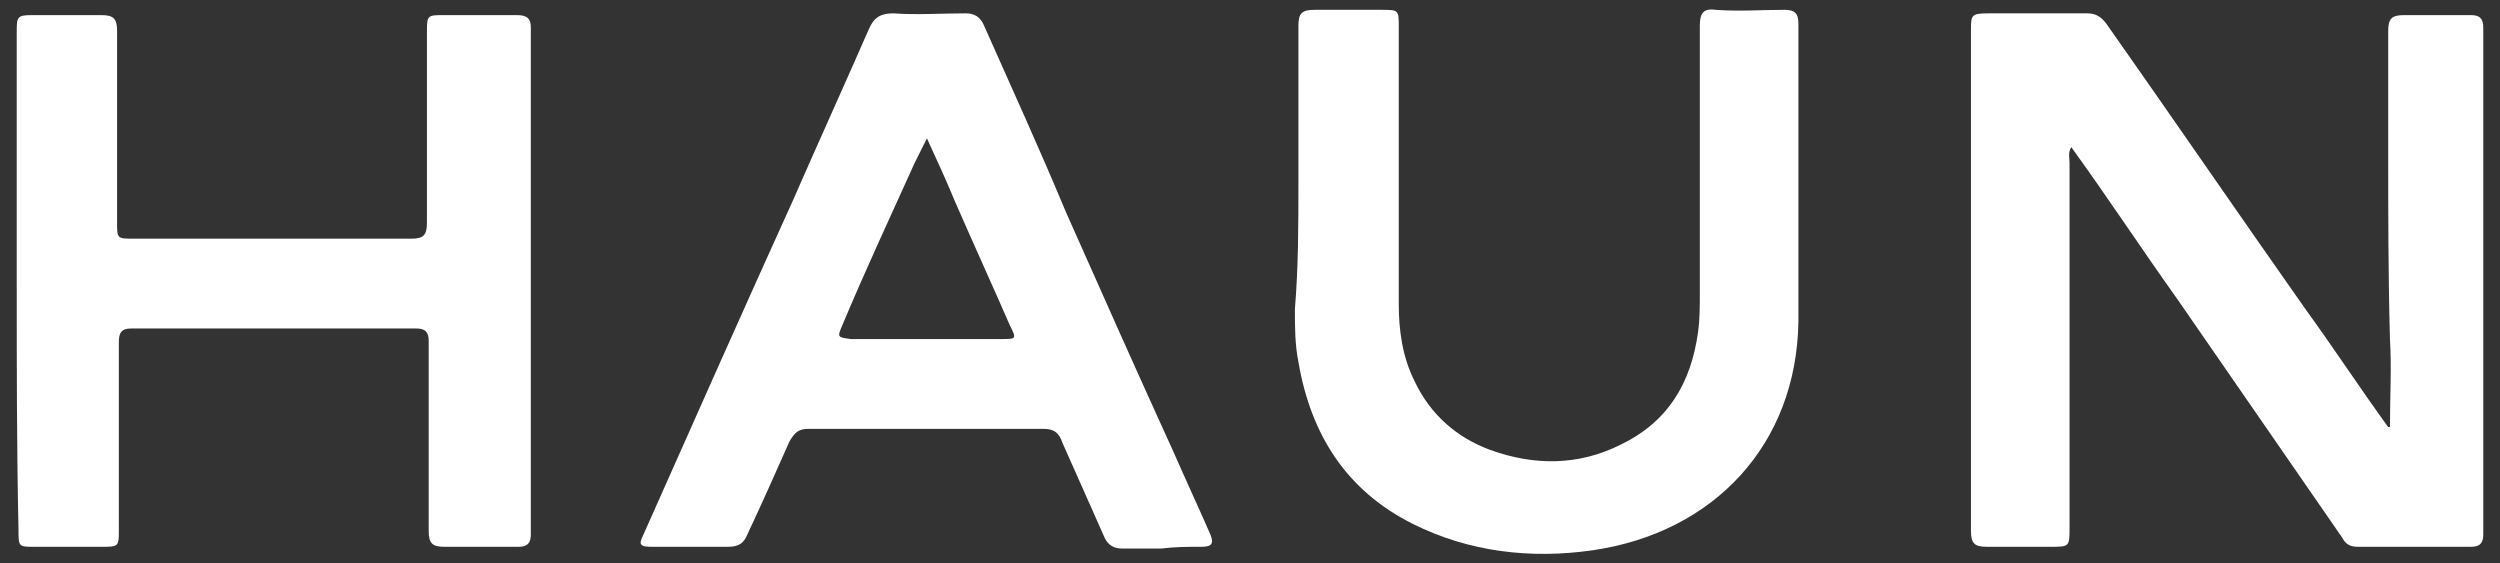 <svg
  width="142"
  height="32"
  viewBox="0 0 142 32"
  fill="none"
  xmlns="http://www.w3.org/2000/svg"
>
  <rect x="0" y="0" width="142" height="32" fill="#333333" stroke="none"/>
  <path
    d="M135.75 24.258C135.75 22.558 135.85 20.858 135.75 19.258C135.65 15.658 135.65 12.058 135.65 8.558C135.65 6.258 135.65 4.058 135.65 1.758C135.65 1.058 135.85 0.858 136.55 0.858C137.85 0.858 139.15 0.858 140.35 0.858C140.85 0.858 141.05 1.058 141.05 1.558C141.05 11.158 141.05 20.758 141.05 30.358C141.05 30.858 140.85 31.058 140.35 31.058C138.25 31.058 136.05 31.058 133.95 31.058C133.55 31.058 133.25 30.958 133.05 30.558C129.95 26.058 126.75 21.458 123.65 16.958C121.65 14.158 119.75 11.258 117.65 8.358C117.45 8.658 117.55 8.958 117.55 9.258C117.55 16.158 117.55 23.058 117.55 29.958C117.55 31.058 117.55 31.058 116.45 31.058C115.25 31.058 114.05 31.058 112.85 31.058C112.15 31.058 111.95 30.858 111.95 30.158C111.95 24.558 111.95 19.058 111.95 13.458C111.95 9.558 111.95 5.658 111.95 1.758C111.95 0.858 111.95 0.758 112.95 0.758C114.85 0.758 116.65 0.758 118.55 0.758C119.05 0.758 119.35 0.958 119.65 1.358C123.45 6.758 127.15 12.158 130.95 17.558C132.55 19.758 134.05 22.058 135.65 24.258C135.65 24.258 135.65 24.258 135.75 24.258Z"
    fill="white"
  />
  <path
    d="M0.95 15.958C0.95 11.258 0.95 6.558 0.95 1.858C0.95 0.958 0.95 0.858 1.85 0.858C3.15 0.858 4.45 0.858 5.75 0.858C6.45 0.858 6.65 1.058 6.65 1.758C6.65 5.358 6.65 9.058 6.65 12.658C6.65 13.558 6.65 13.558 7.65 13.558C12.85 13.558 18.15 13.558 23.35 13.558C24.05 13.558 24.25 13.358 24.25 12.658C24.25 9.058 24.25 5.458 24.25 1.858C24.25 0.858 24.25 0.858 25.25 0.858C26.65 0.858 27.95 0.858 29.35 0.858C29.95 0.858 30.15 1.058 30.15 1.558C30.15 1.658 30.15 1.858 30.15 1.958C30.15 11.258 30.15 20.558 30.15 29.858C30.15 30.058 30.15 30.158 30.15 30.358C30.15 30.858 29.95 31.058 29.45 31.058C28.05 31.058 26.65 31.058 25.25 31.058C24.55 31.058 24.35 30.858 24.35 30.158C24.35 27.658 24.35 25.158 24.35 22.658C24.35 21.558 24.35 20.458 24.35 19.358C24.35 18.858 24.15 18.658 23.65 18.658C18.25 18.658 12.85 18.658 7.45 18.658C6.85 18.658 6.75 18.958 6.75 19.458C6.75 22.958 6.75 26.558 6.75 30.058C6.75 31.058 6.75 31.058 5.75 31.058C4.45 31.058 3.25 31.058 1.95 31.058C1.05 31.058 1.05 31.058 1.05 30.058C0.95 25.358 0.95 20.658 0.95 15.958Z"
    fill="white"
  />
  <path
    d="M65.95 31.158C65.25 31.158 64.45 31.158 63.75 31.158C63.25 31.158 62.95 30.958 62.75 30.558C61.95 28.758 61.15 26.958 60.35 25.158C60.15 24.558 59.85 24.358 59.25 24.358C54.85 24.358 50.35 24.358 45.95 24.358C45.35 24.358 45.15 24.558 44.85 25.058C44.05 26.858 43.25 28.658 42.45 30.358C42.25 30.858 41.95 31.058 41.35 31.058C39.95 31.058 38.45 31.058 37.05 31.058C36.35 31.058 36.25 30.958 36.55 30.358C39.35 24.058 42.15 17.758 45.05 11.358C46.45 8.158 47.95 4.858 49.35 1.658C49.65 0.958 50.05 0.758 50.75 0.758C52.05 0.858 53.45 0.758 54.85 0.758C55.35 0.758 55.65 0.958 55.85 1.358C57.45 4.958 59.05 8.458 60.55 12.058C62.55 16.558 64.55 21.058 66.65 25.658C67.35 27.258 68.05 28.758 68.75 30.358C68.95 30.858 68.85 31.058 68.25 31.058C67.45 31.058 66.75 31.058 65.95 31.158ZM52.65 7.858C52.35 8.458 52.15 8.858 51.95 9.258C50.55 12.358 49.15 15.358 47.85 18.458C47.55 19.158 47.55 19.158 48.35 19.258C51.15 19.258 54.05 19.258 56.85 19.258C57.75 19.258 57.75 19.258 57.35 18.458C56.35 16.158 55.25 13.758 54.25 11.458C53.75 10.258 53.25 9.158 52.65 7.858Z"
    fill="white"
  />
  <path
    d="M73.75 10.358C73.75 7.358 73.75 4.458 73.75 1.458C73.75 0.758 73.95 0.558 74.65 0.558C75.95 0.558 77.25 0.558 78.45 0.558C79.45 0.558 79.45 0.558 79.45 1.558C79.45 6.758 79.45 12.058 79.45 17.258C79.45 18.758 79.65 20.258 80.35 21.658C81.25 23.558 82.75 24.858 84.65 25.558C87.15 26.458 89.65 26.458 92.05 25.258C94.75 23.958 96.05 21.758 96.45 18.858C96.55 18.158 96.55 17.358 96.55 16.658C96.55 11.558 96.55 6.458 96.55 1.458C96.55 0.758 96.75 0.458 97.45 0.558C98.75 0.658 100.05 0.558 101.35 0.558C101.95 0.558 102.15 0.758 102.15 1.358C102.15 6.958 102.15 12.658 102.15 18.258C102.05 25.258 97.35 30.258 90.45 31.258C86.95 31.758 83.45 31.358 80.25 29.758C76.45 27.858 74.45 24.658 73.75 20.558C73.55 19.558 73.55 18.558 73.55 17.558C73.75 15.158 73.75 12.758 73.75 10.358Z"
    fill="white"
  />
</svg>
